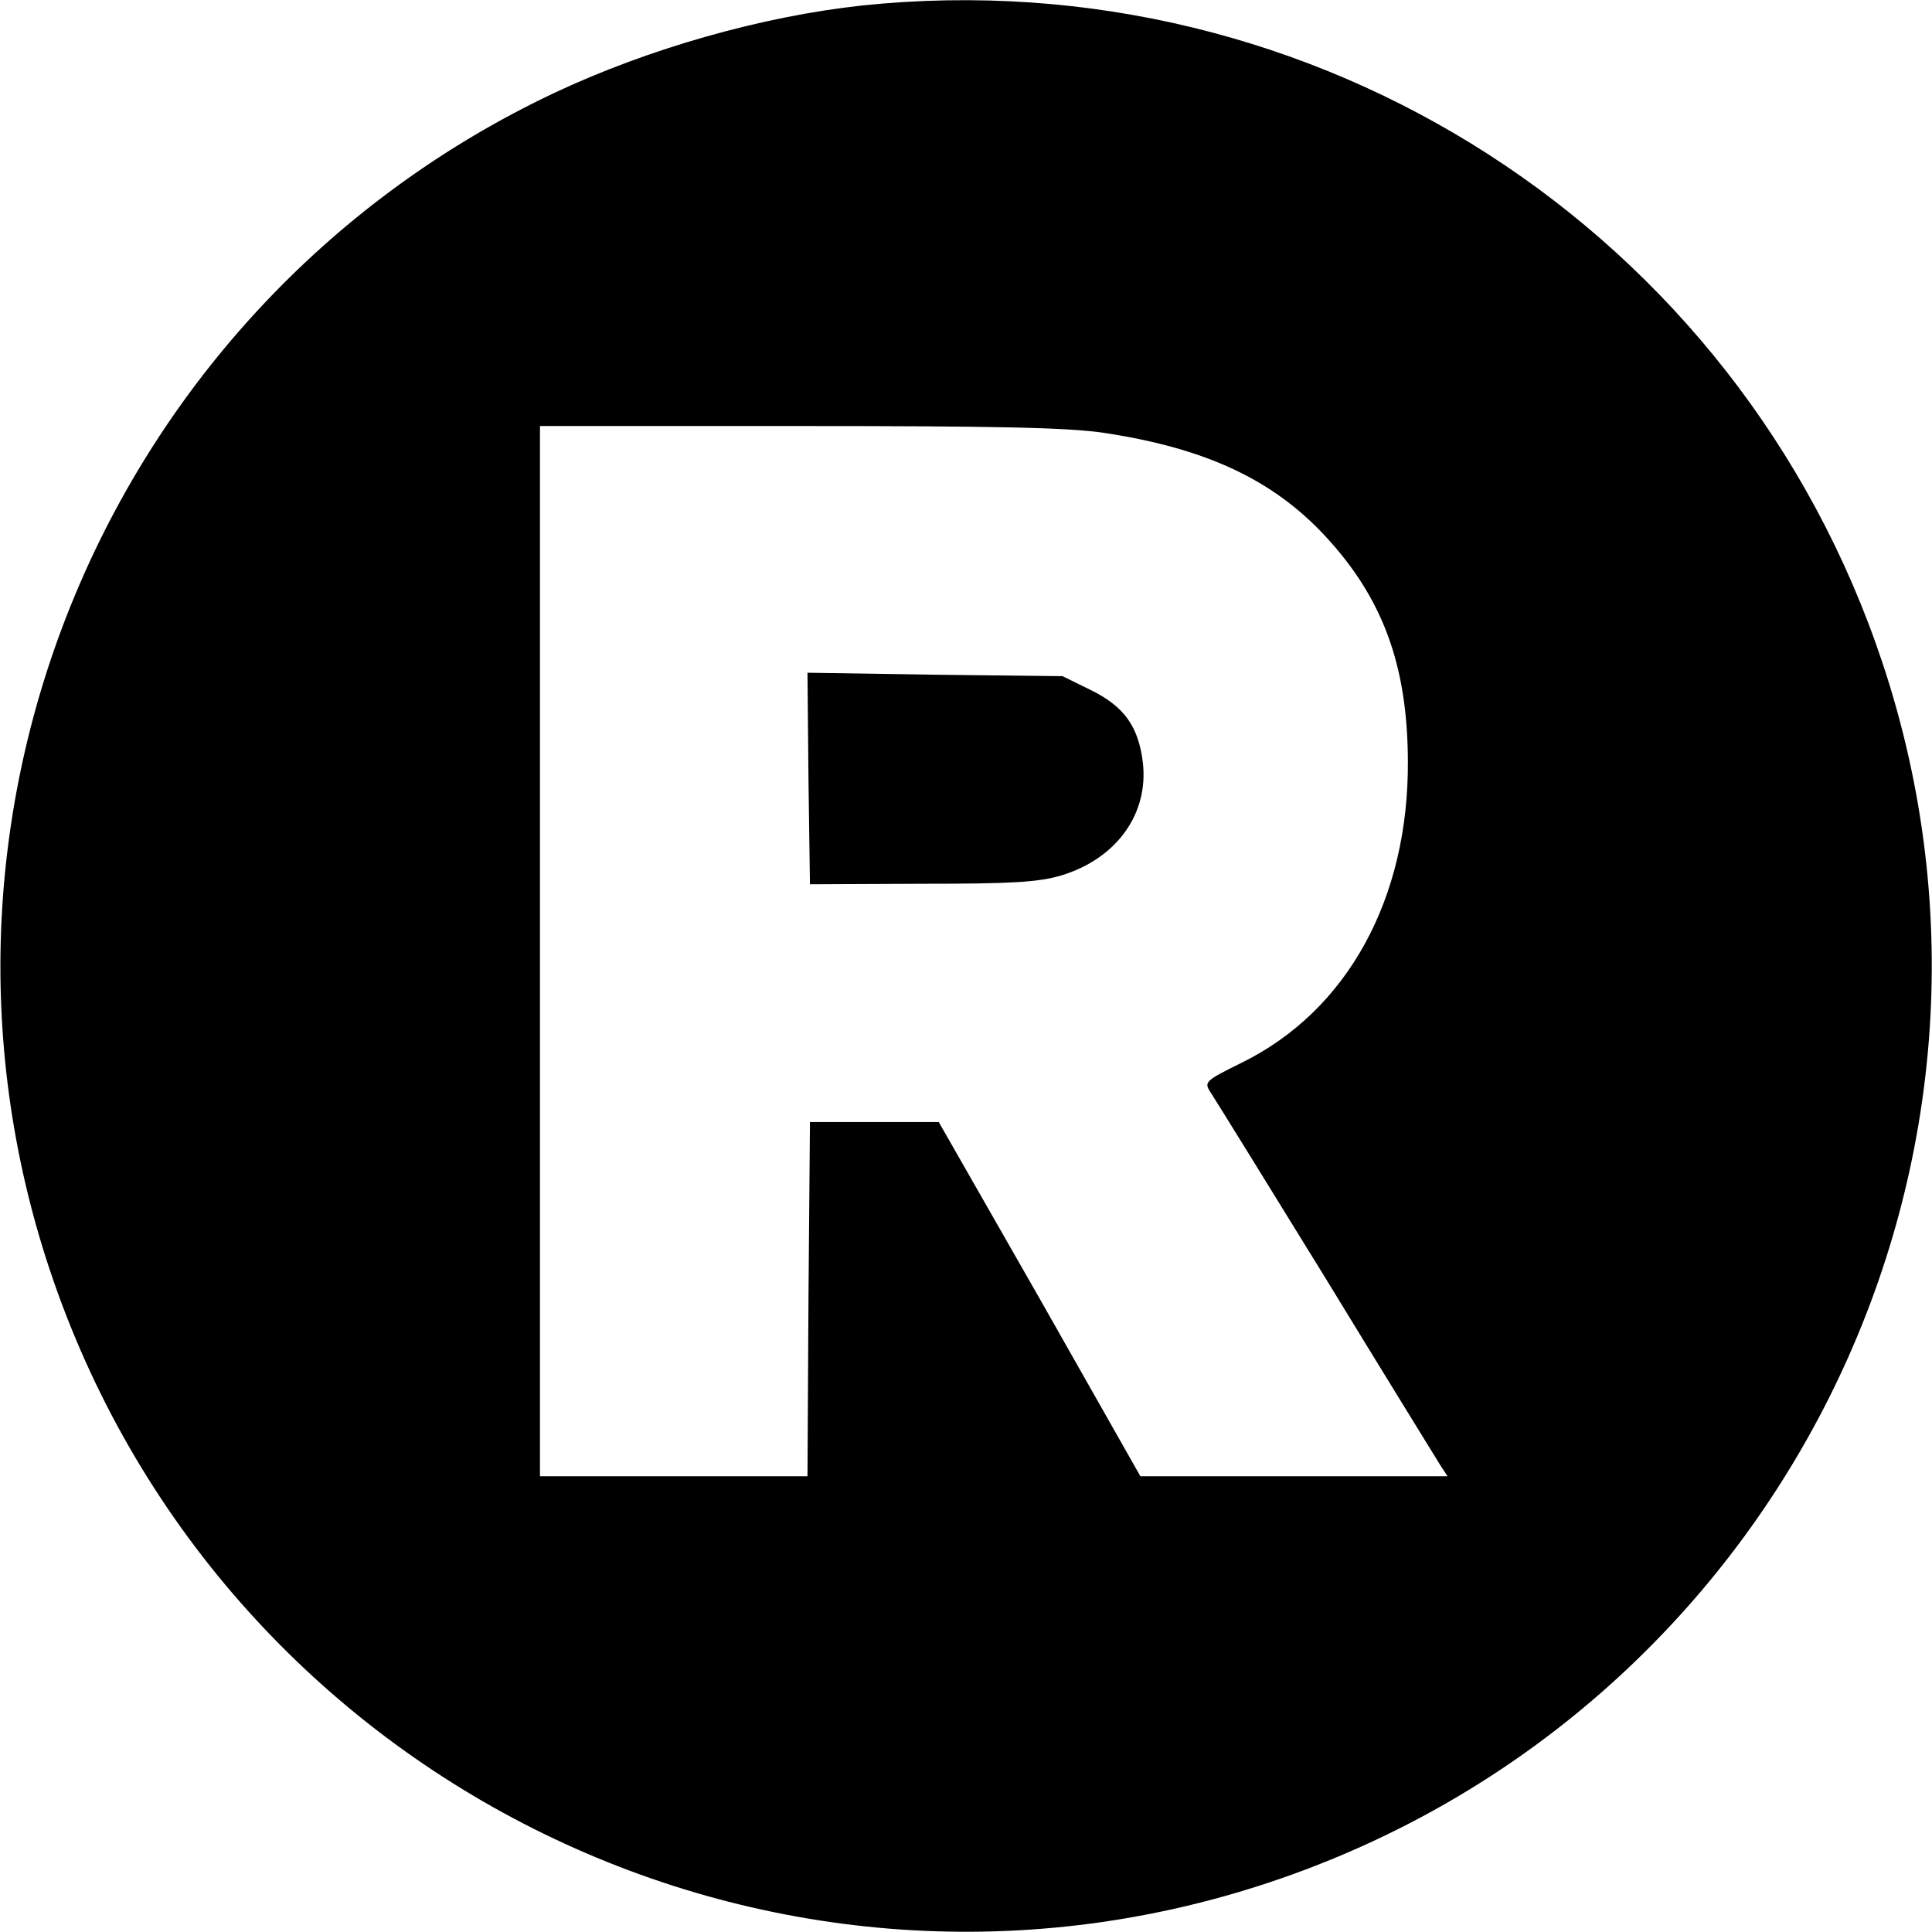 <?xml version="1.0" standalone="no"?>
<!DOCTYPE svg PUBLIC "-//W3C//DTD SVG 20010904//EN"
 "http://www.w3.org/TR/2001/REC-SVG-20010904/DTD/svg10.dtd">
<svg version="1.0" xmlns="http://www.w3.org/2000/svg"
 width="390pt" height="390pt" viewBox="0 0 390 390"
 preserveAspectRatio="xMidYMid meet">
<g transform="translate(0,390) scale(0.1,-0.1)"
fill="#000000" stroke="none">
<path d="M1741 3889 c-203 -22 -432 -87 -623 -177 -890 -421 -1328 -1442
-1018 -2374 340 -1022 1444 -1577 2462 -1238 1022 340 1577 1444 1238 2462
-290 872 -1144 1422 -2059 1327z m489 -863 c204 -31 339 -94 445 -208 116
-125 166 -260 167 -453 2 -279 -122 -505 -335 -610 -73 -36 -77 -39 -64 -59 8
-12 112 -180 232 -375 119 -195 224 -365 232 -378 l15 -23 -310 0 -310 0 -203
358 -204 357 -130 0 -130 0 -3 -357 -2 -358 -270 0 -270 0 0 1060 0 1060 523
0 c402 0 544 -3 617 -14z"/>
<path d="M1632 2328 l3 -213 225 1 c183 0 236 3 283 17 111 34 176 124 164
228 -9 73 -38 113 -105 146 l-57 28 -258 3 -257 4 2 -214z"/>
</g>
</svg>
